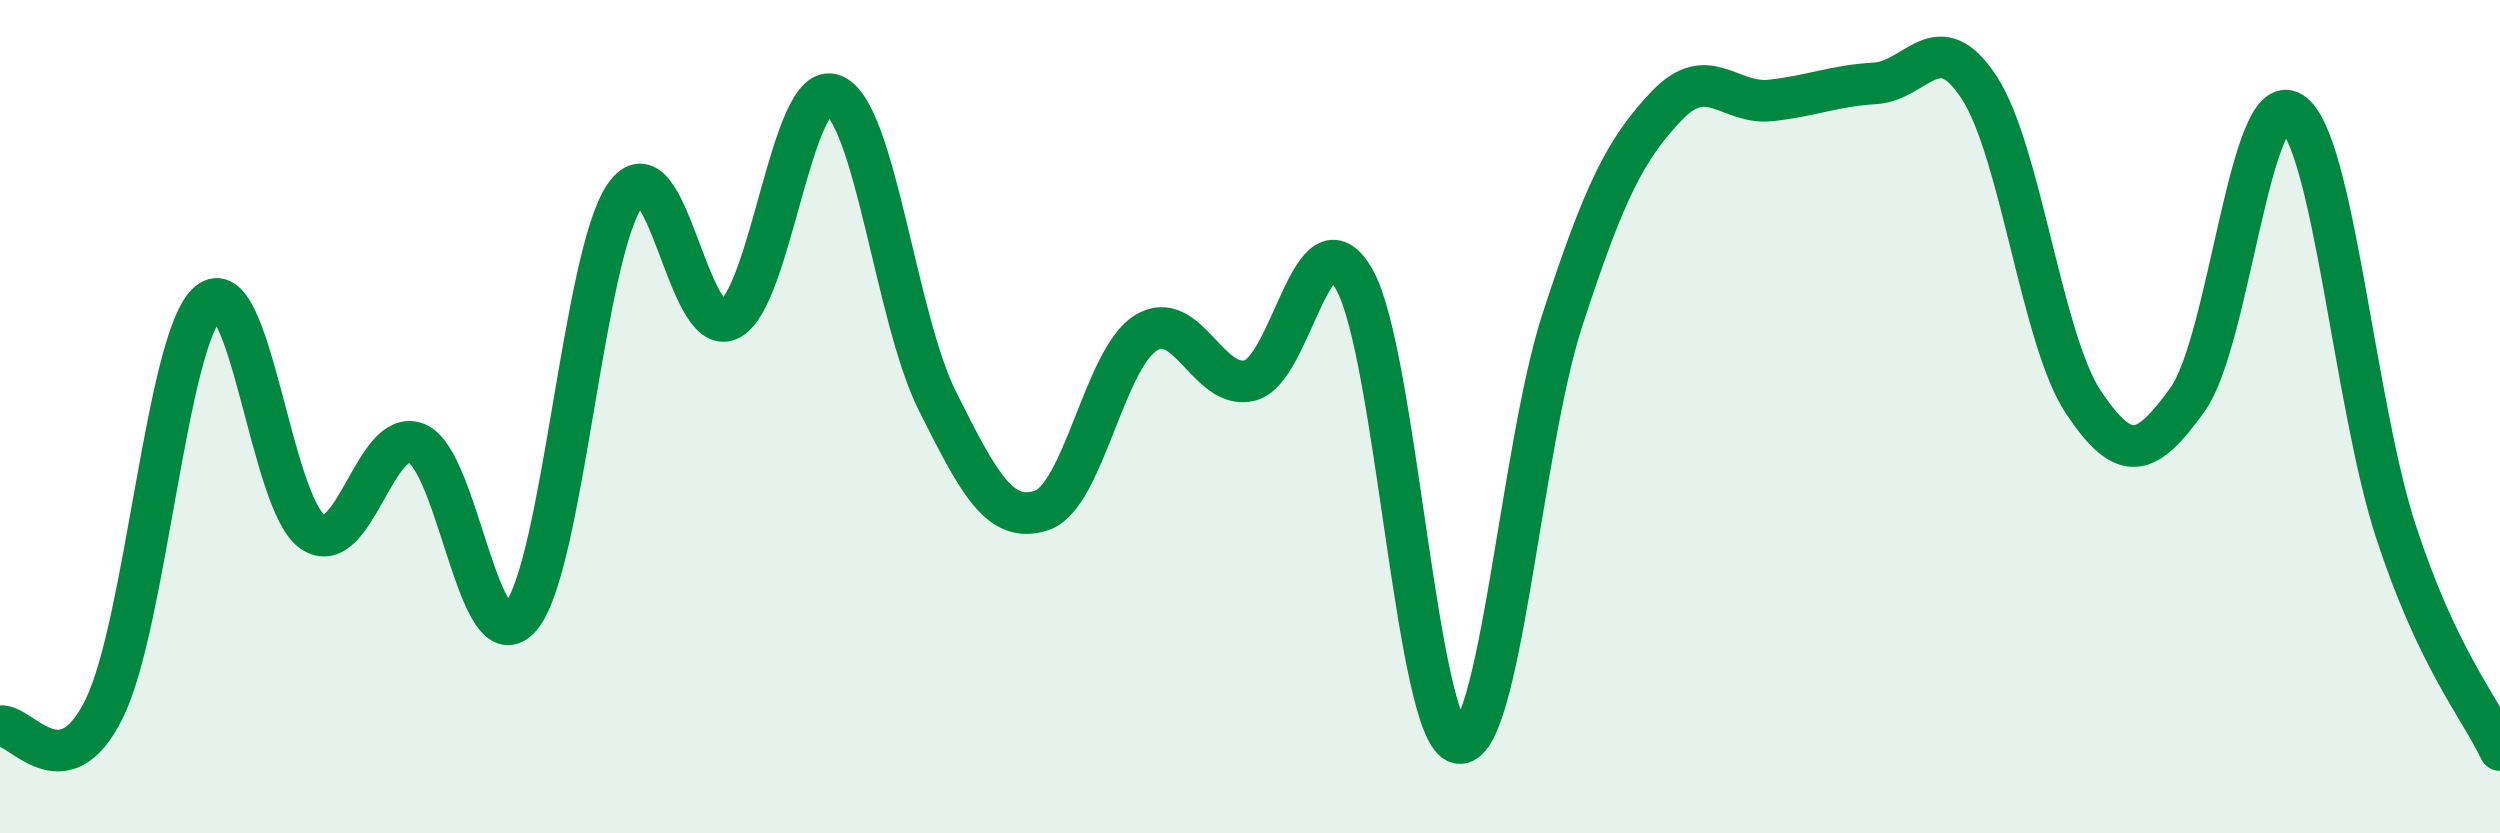 
    <svg width="60" height="20" viewBox="0 0 60 20" xmlns="http://www.w3.org/2000/svg">
      <path
        d="M 0,17.43 C 0.5,17.35 1.5,19.04 2.5,17.01 C 3.5,14.98 4,8.11 5,7.26 C 6,6.41 6.5,12.08 7.5,12.76 C 8.5,13.44 9,10.23 10,10.64 C 11,11.05 11.5,15.99 12.5,14.8 C 13.5,13.61 14,6.12 15,4.69 C 16,3.26 16.5,8.15 17.5,7.67 C 18.5,7.19 19,1.89 20,2.28 C 21,2.67 21.5,7.64 22.5,9.63 C 23.5,11.62 24,12.58 25,12.25 C 26,11.92 26.5,8.61 27.5,7.99 C 28.5,7.37 29,9.39 30,9.13 C 31,8.87 31.5,4.96 32.5,6.7 C 33.5,8.44 34,17.64 35,17.83 C 36,18.02 36.5,10.73 37.5,7.67 C 38.5,4.61 39,3.59 40,2.54 C 41,1.49 41.5,2.52 42.5,2.41 C 43.5,2.3 44,2.06 45,2 C 46,1.94 46.5,0.57 47.5,2.1 C 48.5,3.63 49,8.15 50,9.65 C 51,11.15 51.5,10.98 52.5,9.59 C 53.5,8.2 54,2.07 55,2.7 C 56,3.33 56.5,9.69 57.5,12.75 C 58.5,15.81 59.5,16.95 60,18L60 20L0 20Z"
        fill="#008740"
        opacity="0.1"
        stroke-linecap="round"
        stroke-linejoin="round"
      />
      <path
        d="M 0,17.43 C 0.5,17.35 1.5,19.04 2.5,17.01 C 3.5,14.98 4,8.11 5,7.26 C 6,6.41 6.5,12.08 7.5,12.76 C 8.5,13.44 9,10.23 10,10.64 C 11,11.05 11.5,15.99 12.5,14.8 C 13.5,13.61 14,6.12 15,4.69 C 16,3.26 16.5,8.15 17.5,7.67 C 18.5,7.19 19,1.89 20,2.28 C 21,2.67 21.5,7.64 22.5,9.63 C 23.5,11.62 24,12.58 25,12.25 C 26,11.92 26.5,8.61 27.5,7.99 C 28.5,7.37 29,9.39 30,9.13 C 31,8.87 31.5,4.96 32.5,6.7 C 33.5,8.44 34,17.64 35,17.83 C 36,18.02 36.5,10.73 37.5,7.67 C 38.5,4.61 39,3.59 40,2.54 C 41,1.49 41.5,2.52 42.5,2.41 C 43.5,2.3 44,2.06 45,2 C 46,1.94 46.5,0.57 47.5,2.1 C 48.5,3.63 49,8.15 50,9.65 C 51,11.15 51.5,10.98 52.5,9.59 C 53.5,8.2 54,2.07 55,2.7 C 56,3.33 56.5,9.69 57.5,12.75 C 58.5,15.81 59.5,16.95 60,18"
        stroke="#008740"
        stroke-width="1"
        fill="none"
        stroke-linecap="round"
        stroke-linejoin="round"
      />
    </svg>
  